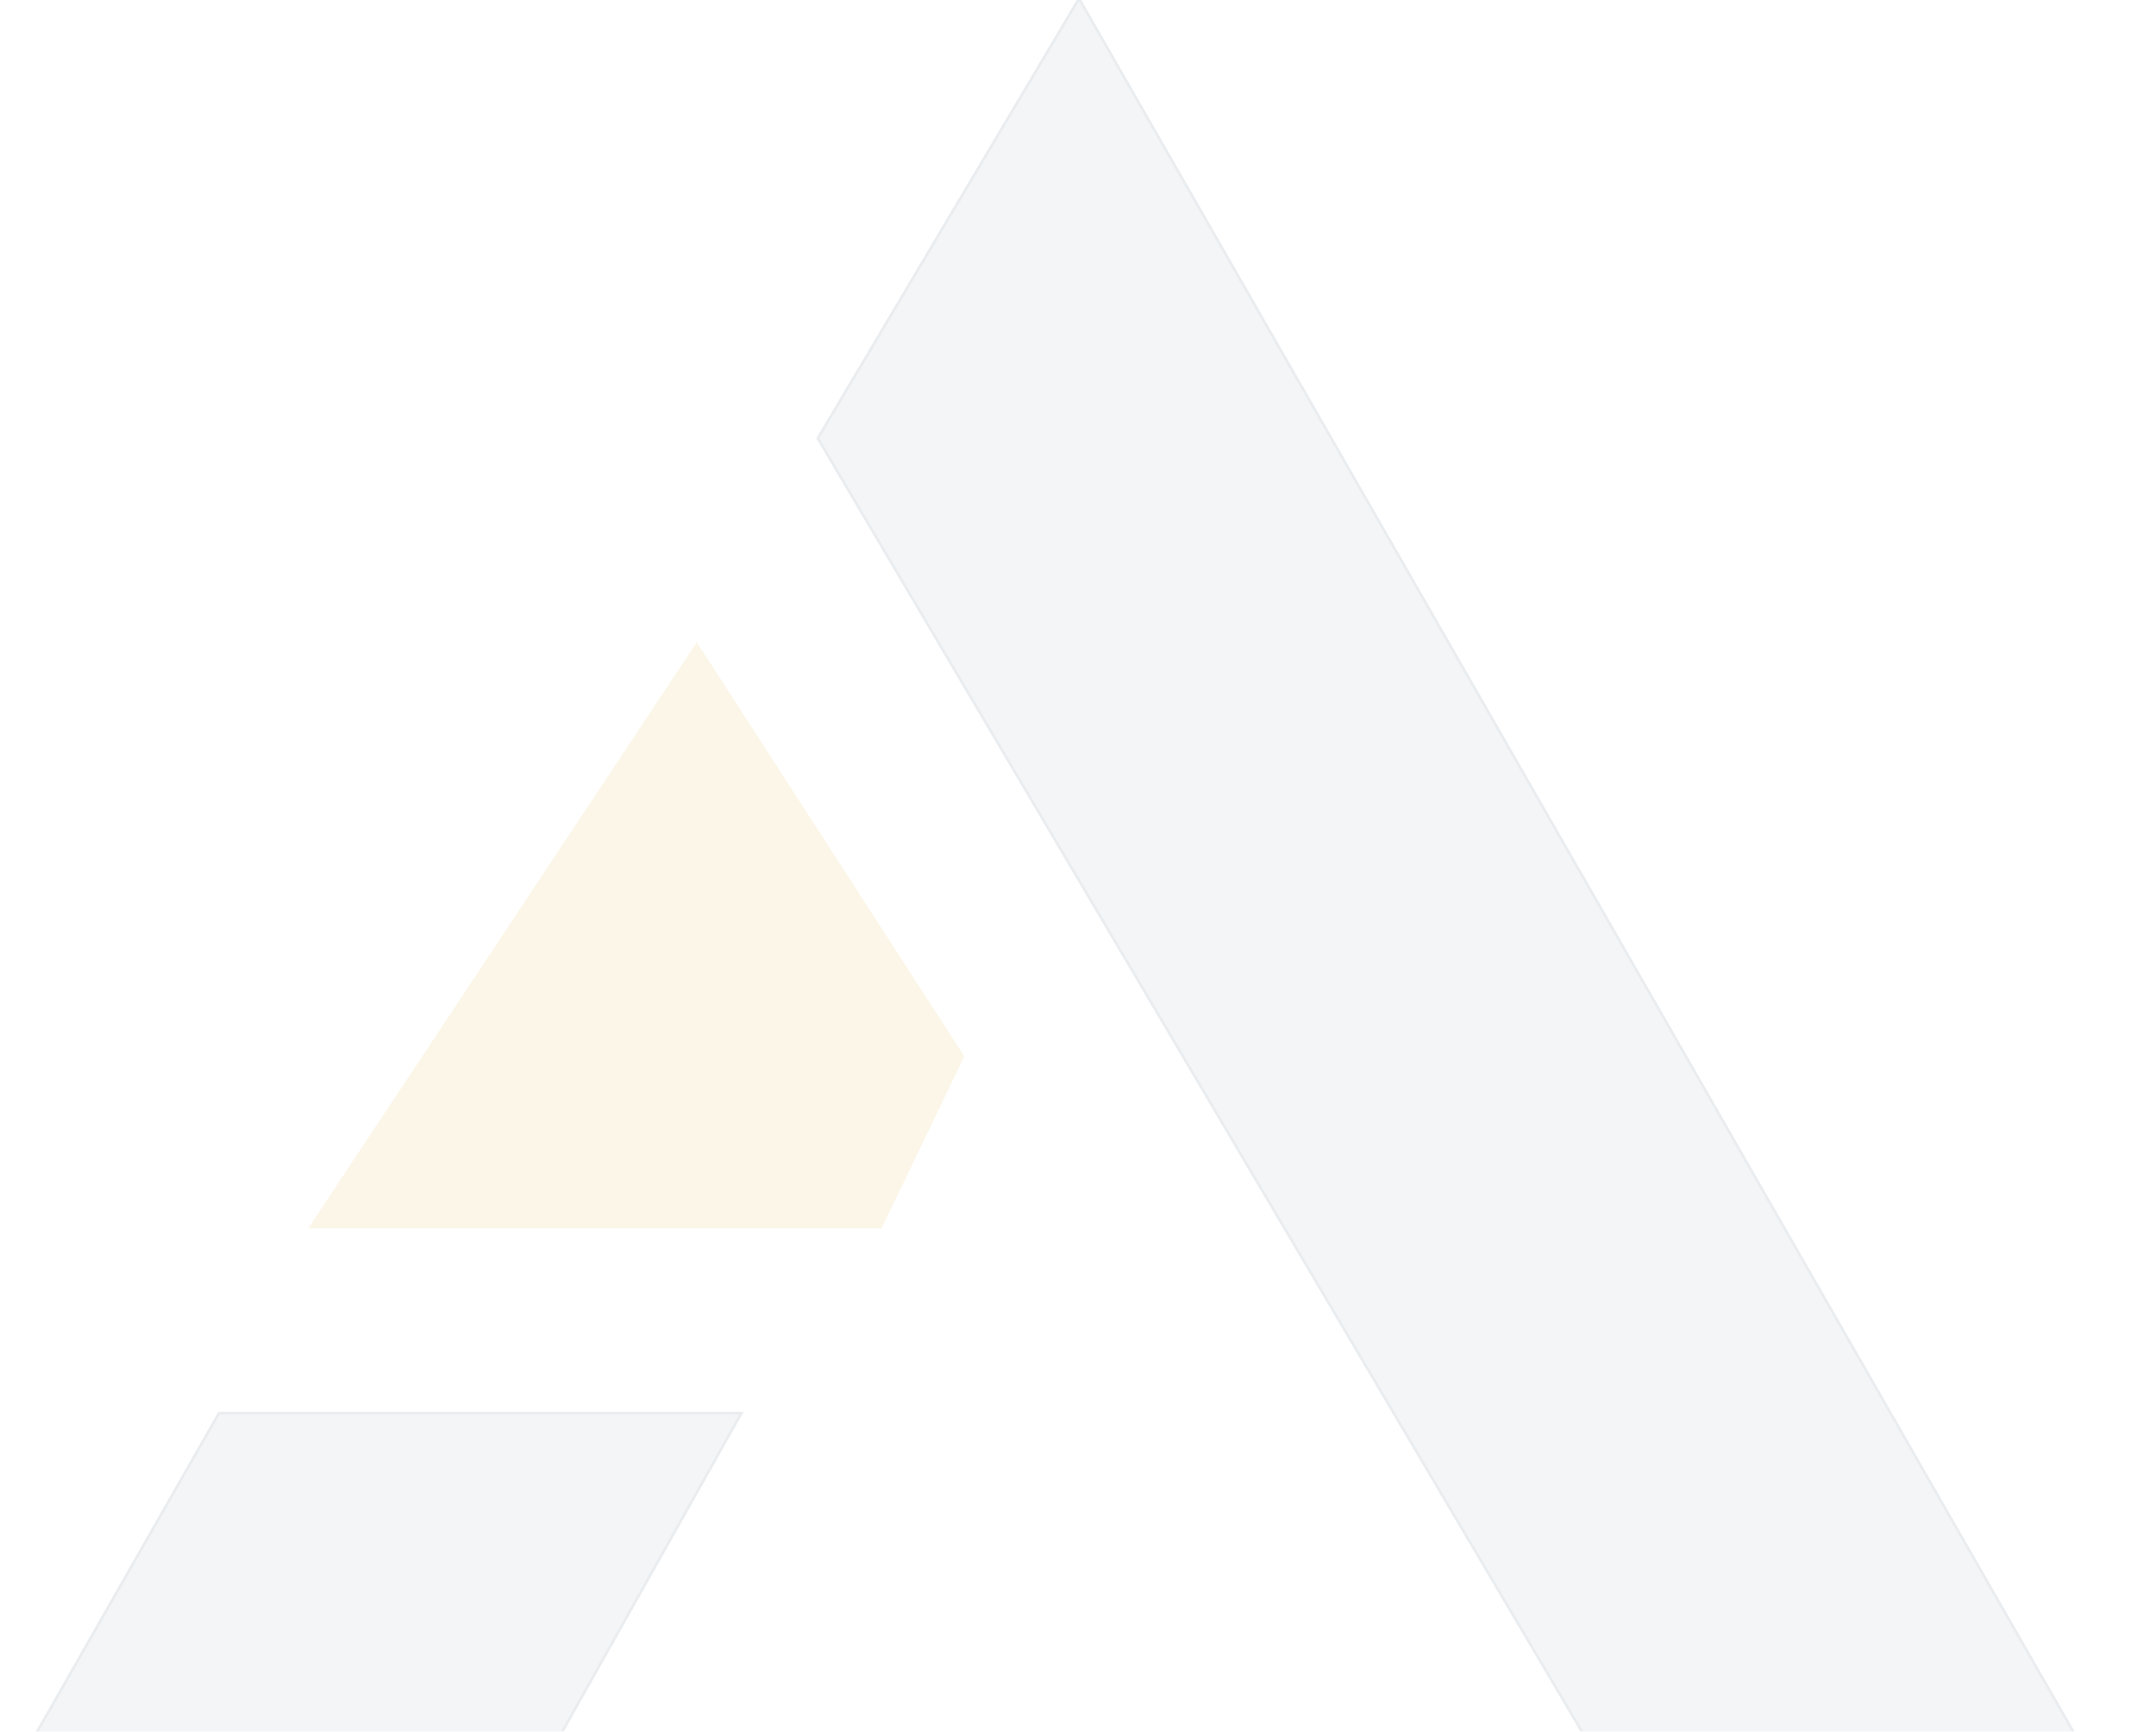 <svg xmlns="http://www.w3.org/2000/svg" width="797" height="640" viewBox="0 0 797 640" fill="none"><g opacity="0.1"><path d="M274.061 522.305H80.952L-241.68 1087.5H-43.861L274.061 522.305Z" fill="#2A4C6B" fill-opacity="0.56" stroke="#2A4C6B"></path><path d="M257.576 237.353L113.922 454.011H325.87L356.485 390.427L257.576 237.353Z" fill="#DBA614"></path><path d="M398.875 -0.5L302.321 161.994L730.927 887.327H325.87L238.327 1085.25H1021.9L398.875 -0.5Z" fill="#2A4C6B" fill-opacity="0.56" stroke="#2A4C6B"></path></g></svg>